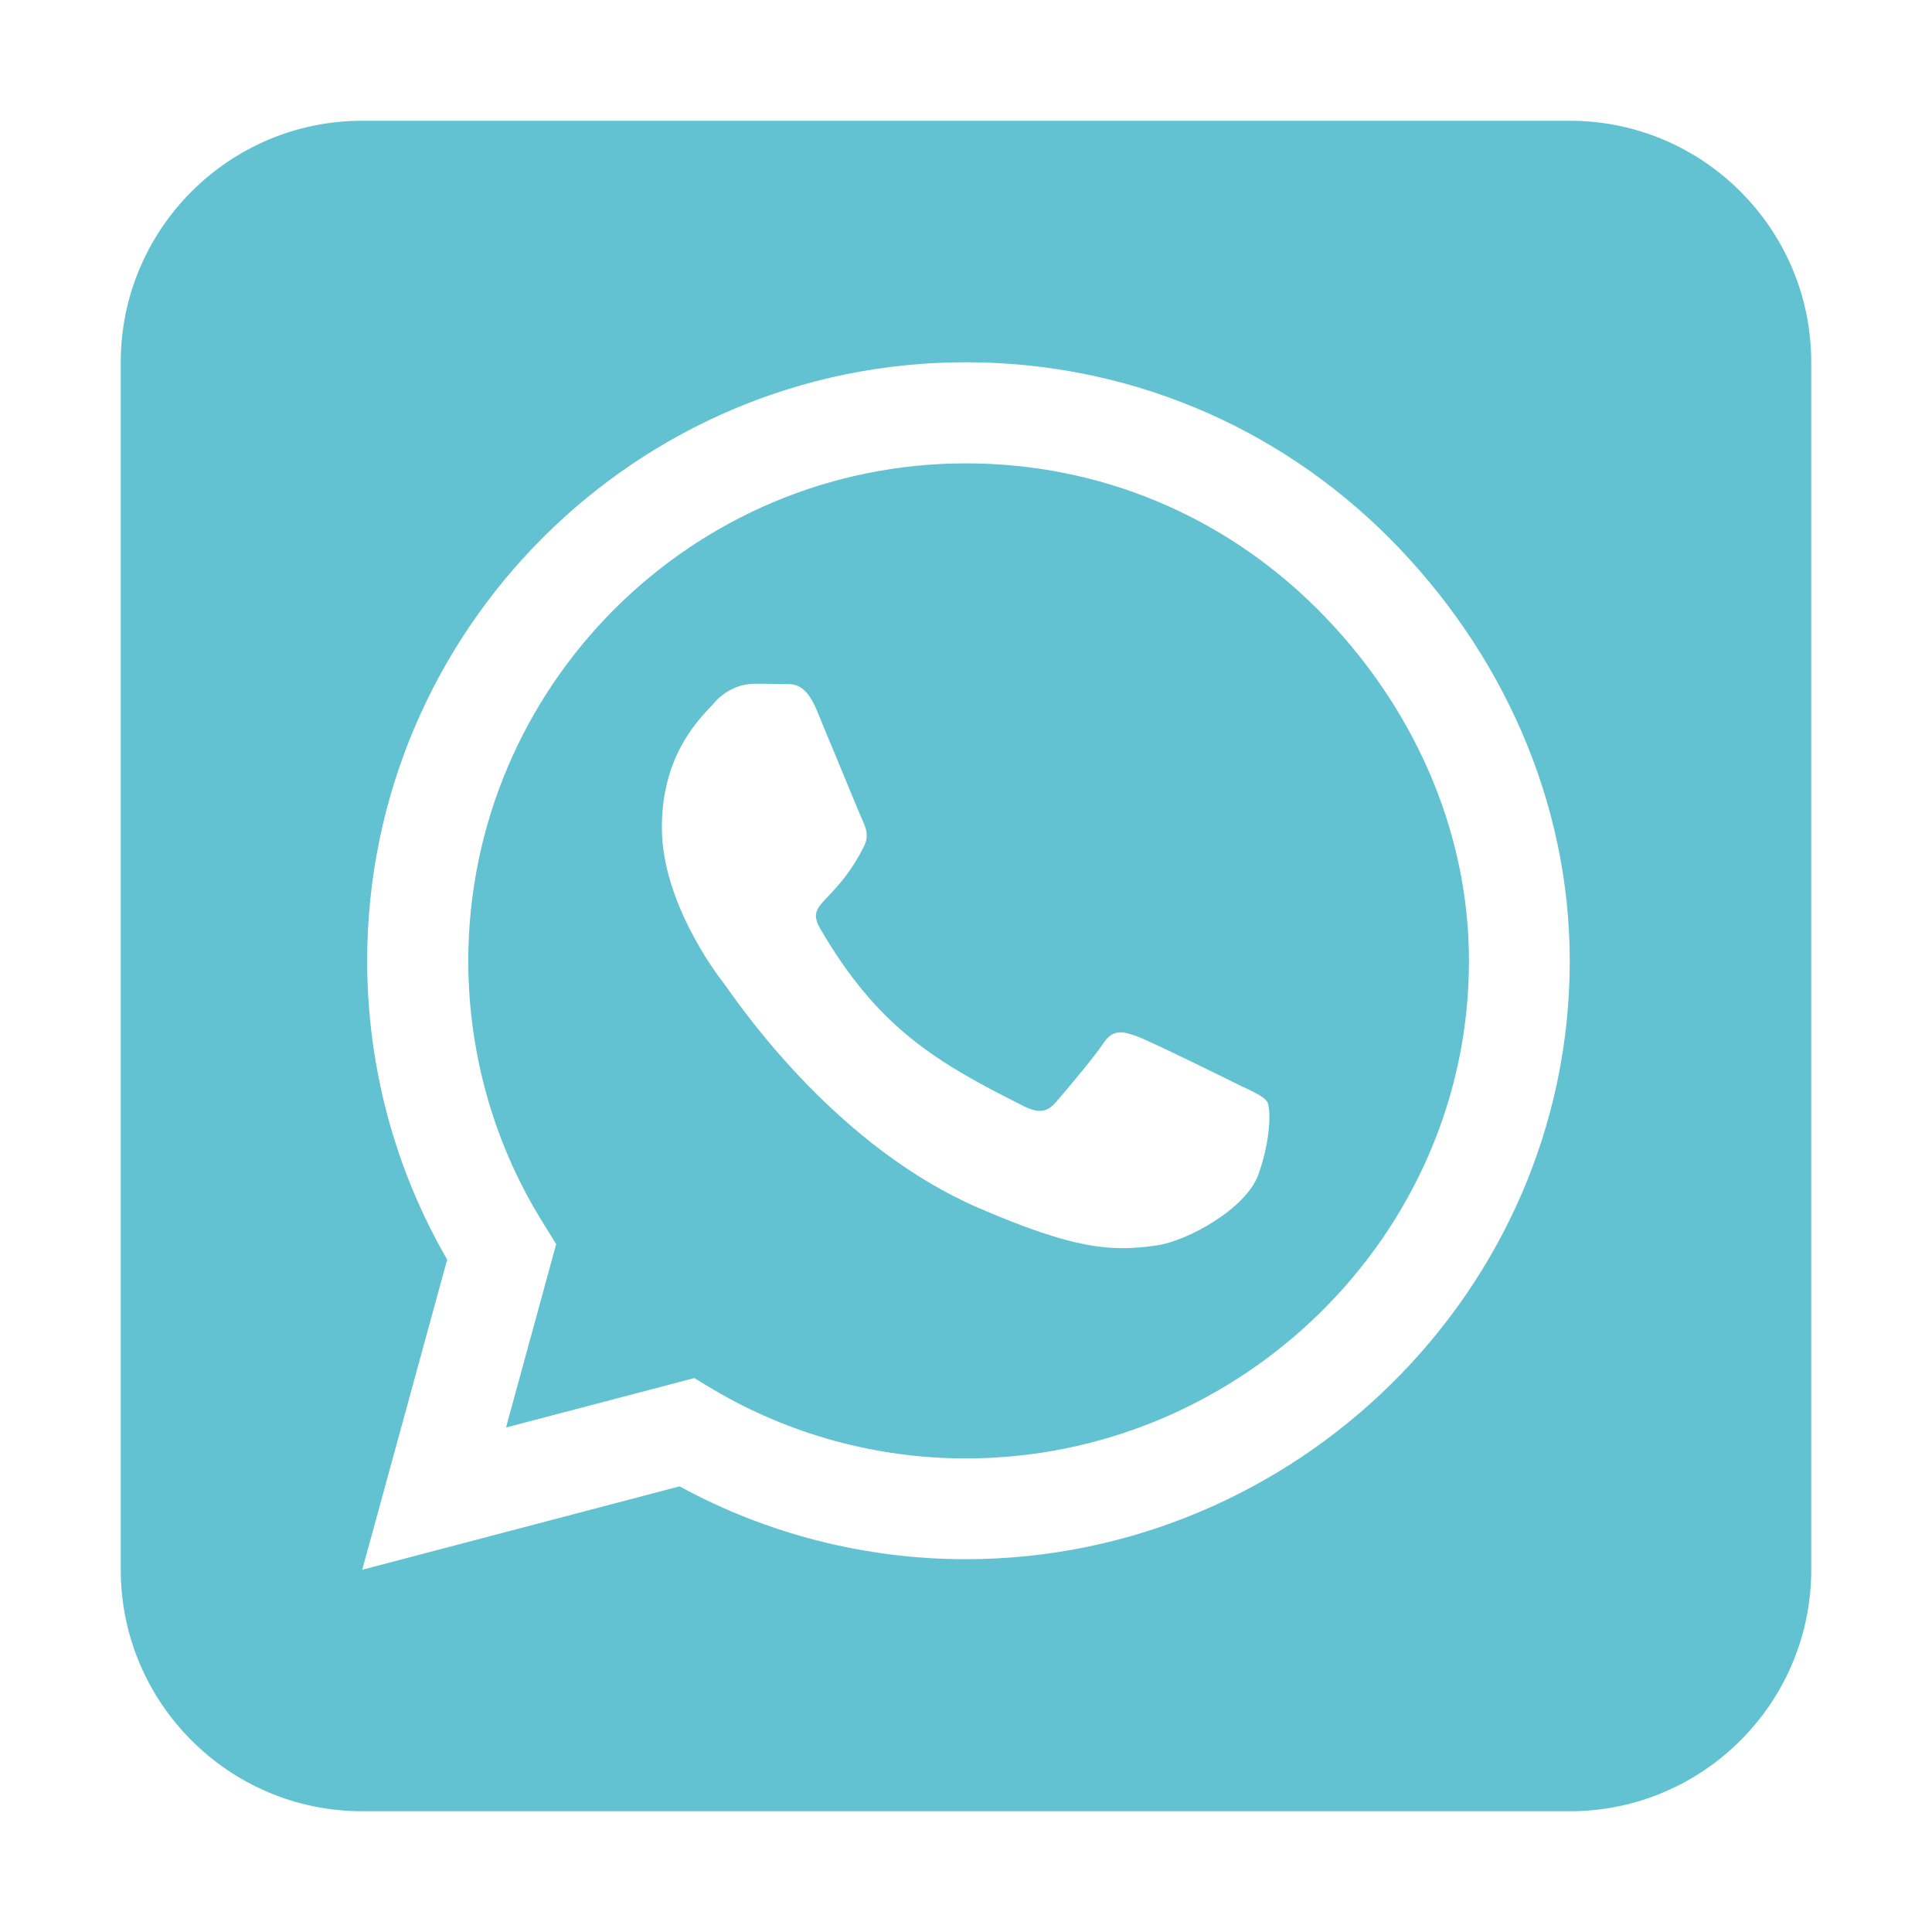 <?xml version="1.0" encoding="UTF-8"?> <svg xmlns="http://www.w3.org/2000/svg" width="24" height="24" viewBox="0 0 24 24" fill="none"><path d="M5.817 11.934C5.817 13.102 6.145 14.241 6.764 15.22L6.909 15.455L6.286 17.733L8.625 17.119L8.85 17.255C9.797 17.817 10.884 18.117 11.995 18.117H12C15.403 18.117 18.248 15.347 18.248 11.939C18.248 10.289 17.536 8.738 16.369 7.57C15.197 6.398 13.65 5.756 12 5.756C8.592 5.756 5.822 8.527 5.817 11.934ZM14.381 15.469C13.791 15.558 13.331 15.511 12.155 15.005C10.43 14.259 9.258 12.591 9.019 12.253C9 12.225 8.986 12.211 8.981 12.202C8.887 12.08 8.222 11.194 8.222 10.28C8.222 9.417 8.644 8.972 8.841 8.766C8.855 8.752 8.864 8.742 8.873 8.728C9.042 8.541 9.244 8.494 9.37 8.494C9.492 8.494 9.619 8.494 9.727 8.498C9.741 8.498 9.75 8.498 9.764 8.498C9.872 8.498 10.008 8.498 10.144 8.817C10.2 8.953 10.284 9.159 10.373 9.37C10.528 9.745 10.688 10.134 10.716 10.195C10.762 10.289 10.795 10.397 10.73 10.519C10.57 10.838 10.406 11.006 10.294 11.128C10.148 11.278 10.083 11.348 10.186 11.531C10.903 12.764 11.62 13.191 12.713 13.739C12.9 13.833 13.008 13.819 13.116 13.692C13.223 13.57 13.58 13.148 13.702 12.966C13.823 12.778 13.95 12.811 14.119 12.872C14.287 12.933 15.202 13.383 15.389 13.477C15.427 13.495 15.459 13.509 15.488 13.523C15.619 13.589 15.708 13.631 15.745 13.692C15.787 13.781 15.787 14.156 15.633 14.588C15.478 15.023 14.738 15.417 14.381 15.469ZM22.5 4.5C22.5 2.845 21.155 1.5 19.5 1.5H4.5C2.845 1.5 1.5 2.845 1.5 4.5V19.5C1.5 21.155 2.845 22.5 4.5 22.5H19.5C21.155 22.5 22.5 21.155 22.5 19.5V4.5ZM8.442 18.464L4.5 19.5L5.555 15.647C4.903 14.522 4.561 13.242 4.561 11.93C4.566 7.833 7.898 4.5 11.995 4.5C13.983 4.5 15.848 5.273 17.255 6.68C18.656 8.086 19.5 9.952 19.5 11.939C19.5 16.036 16.092 19.369 11.995 19.369C10.748 19.369 9.525 19.055 8.442 18.464Z" fill="#63C2D2"></path></svg> 
